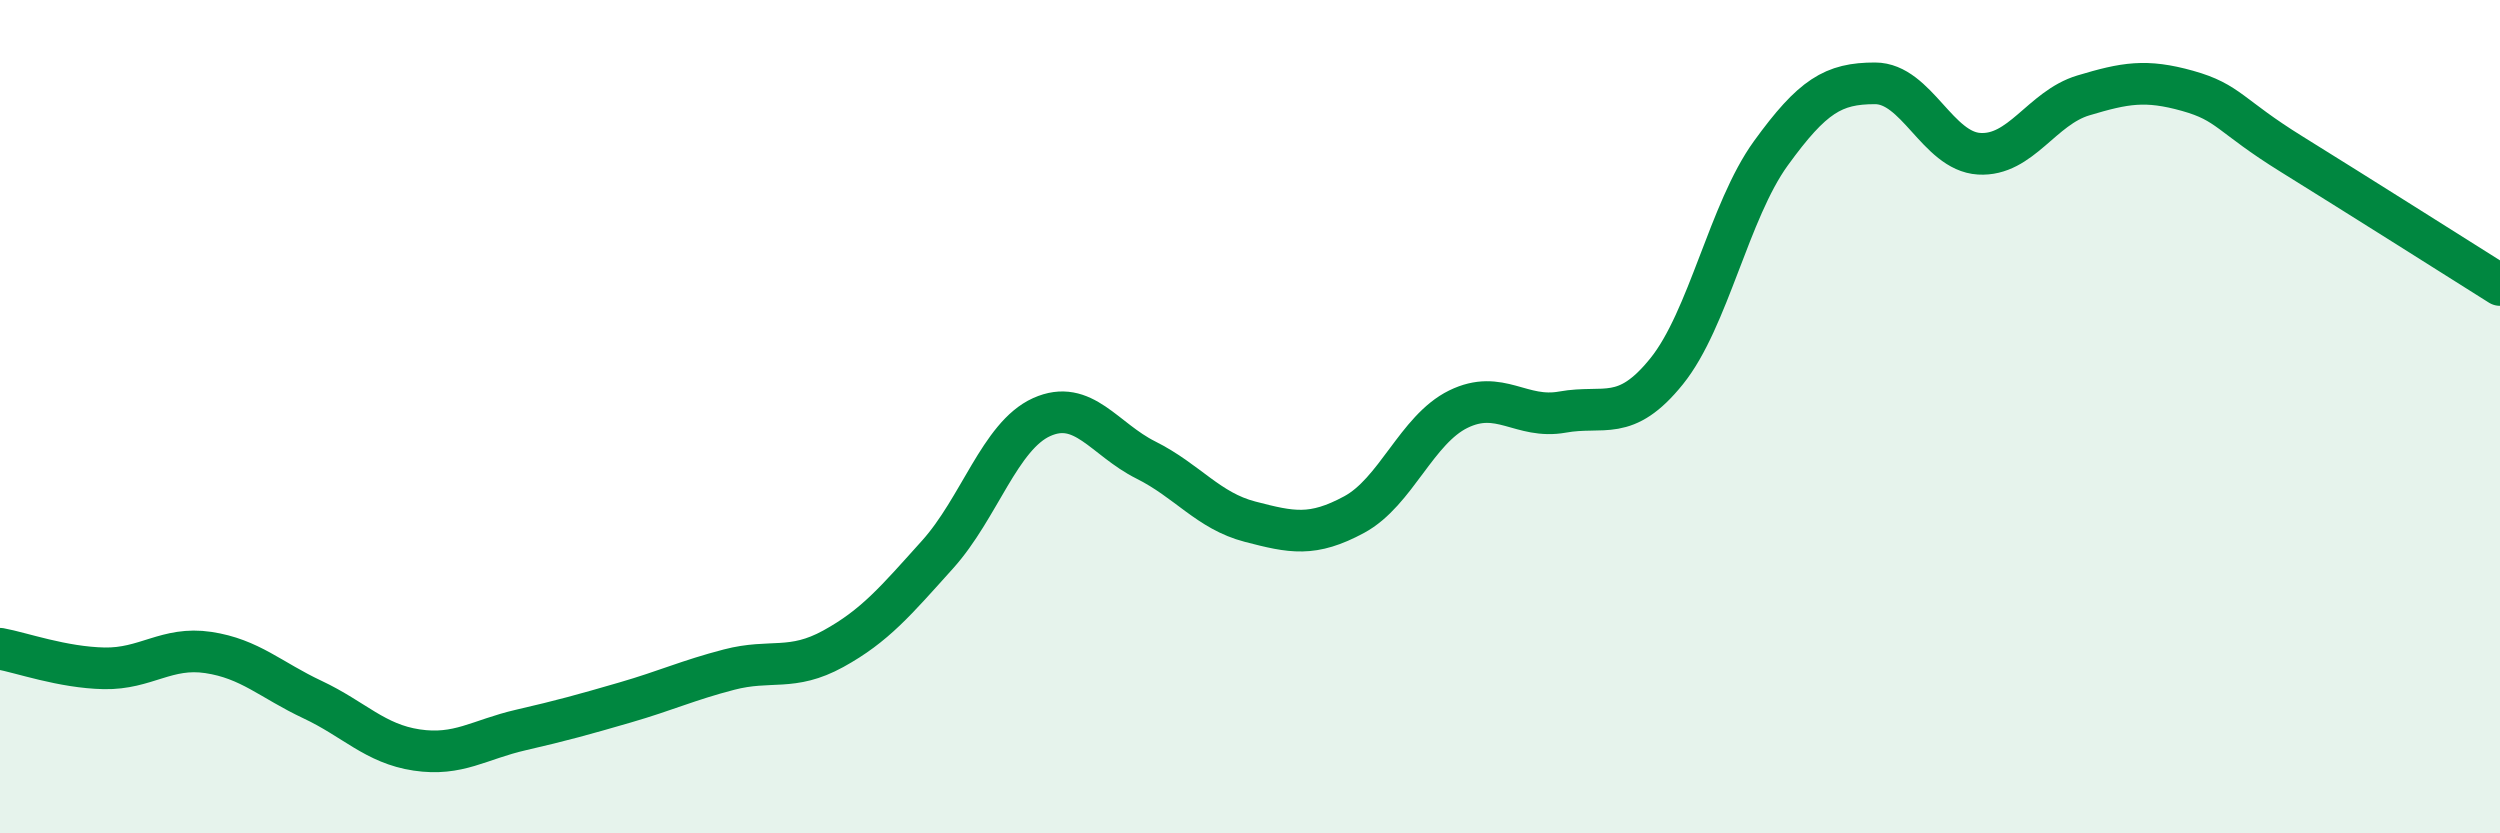
    <svg width="60" height="20" viewBox="0 0 60 20" xmlns="http://www.w3.org/2000/svg">
      <path
        d="M 0,15.57 C 0.5,15.66 1.5,16.02 2.5,16.04 C 3.5,16.06 4,15.51 5,15.66 C 6,15.81 6.5,16.32 7.5,16.79 C 8.5,17.26 9,17.85 10,18 C 11,18.15 11.5,17.75 12.5,17.52 C 13.5,17.29 14,17.15 15,16.86 C 16,16.57 16.5,16.33 17.5,16.07 C 18.5,15.81 19,16.12 20,15.57 C 21,15.02 21.5,14.42 22.5,13.31 C 23.5,12.2 24,10.46 25,10.01 C 26,9.56 26.5,10.54 27.5,11.04 C 28.5,11.54 29,12.26 30,12.52 C 31,12.78 31.5,12.89 32.5,12.35 C 33.5,11.81 34,10.31 35,9.82 C 36,9.33 36.5,10.07 37.5,9.89 C 38.5,9.71 39,10.15 40,8.91 C 41,7.67 41.5,5.06 42.5,3.68 C 43.5,2.3 44,2 45,2 C 46,2 46.5,3.63 47.5,3.69 C 48.5,3.75 49,2.59 50,2.29 C 51,1.99 51.5,1.9 52.5,2.18 C 53.5,2.46 53.5,2.77 55,3.7 C 56.5,4.63 59,6.21 60,6.84L60 20L0 20Z"
        fill="#008740"
        opacity="0.1"
        stroke-linecap="round"
        stroke-linejoin="round"
      />
      <path
        d="M 0,15.57 C 0.5,15.66 1.5,16.02 2.5,16.04 C 3.5,16.06 4,15.51 5,15.66 C 6,15.81 6.5,16.32 7.5,16.79 C 8.5,17.26 9,17.85 10,18 C 11,18.15 11.5,17.75 12.5,17.52 C 13.5,17.29 14,17.15 15,16.86 C 16,16.57 16.5,16.33 17.5,16.07 C 18.5,15.81 19,16.12 20,15.57 C 21,15.02 21.5,14.42 22.5,13.31 C 23.5,12.2 24,10.46 25,10.01 C 26,9.56 26.5,10.54 27.5,11.04 C 28.5,11.54 29,12.26 30,12.52 C 31,12.78 31.5,12.89 32.5,12.35 C 33.5,11.81 34,10.31 35,9.82 C 36,9.33 36.5,10.07 37.5,9.89 C 38.5,9.71 39,10.15 40,8.91 C 41,7.67 41.5,5.06 42.5,3.68 C 43.5,2.3 44,2 45,2 C 46,2 46.5,3.63 47.5,3.69 C 48.5,3.75 49,2.59 50,2.29 C 51,1.99 51.5,1.9 52.5,2.18 C 53.5,2.46 53.5,2.77 55,3.7 C 56.5,4.63 59,6.21 60,6.84"
        stroke="#008740"
        stroke-width="1"
        fill="none"
        stroke-linecap="round"
        stroke-linejoin="round"
      />
    </svg>
  